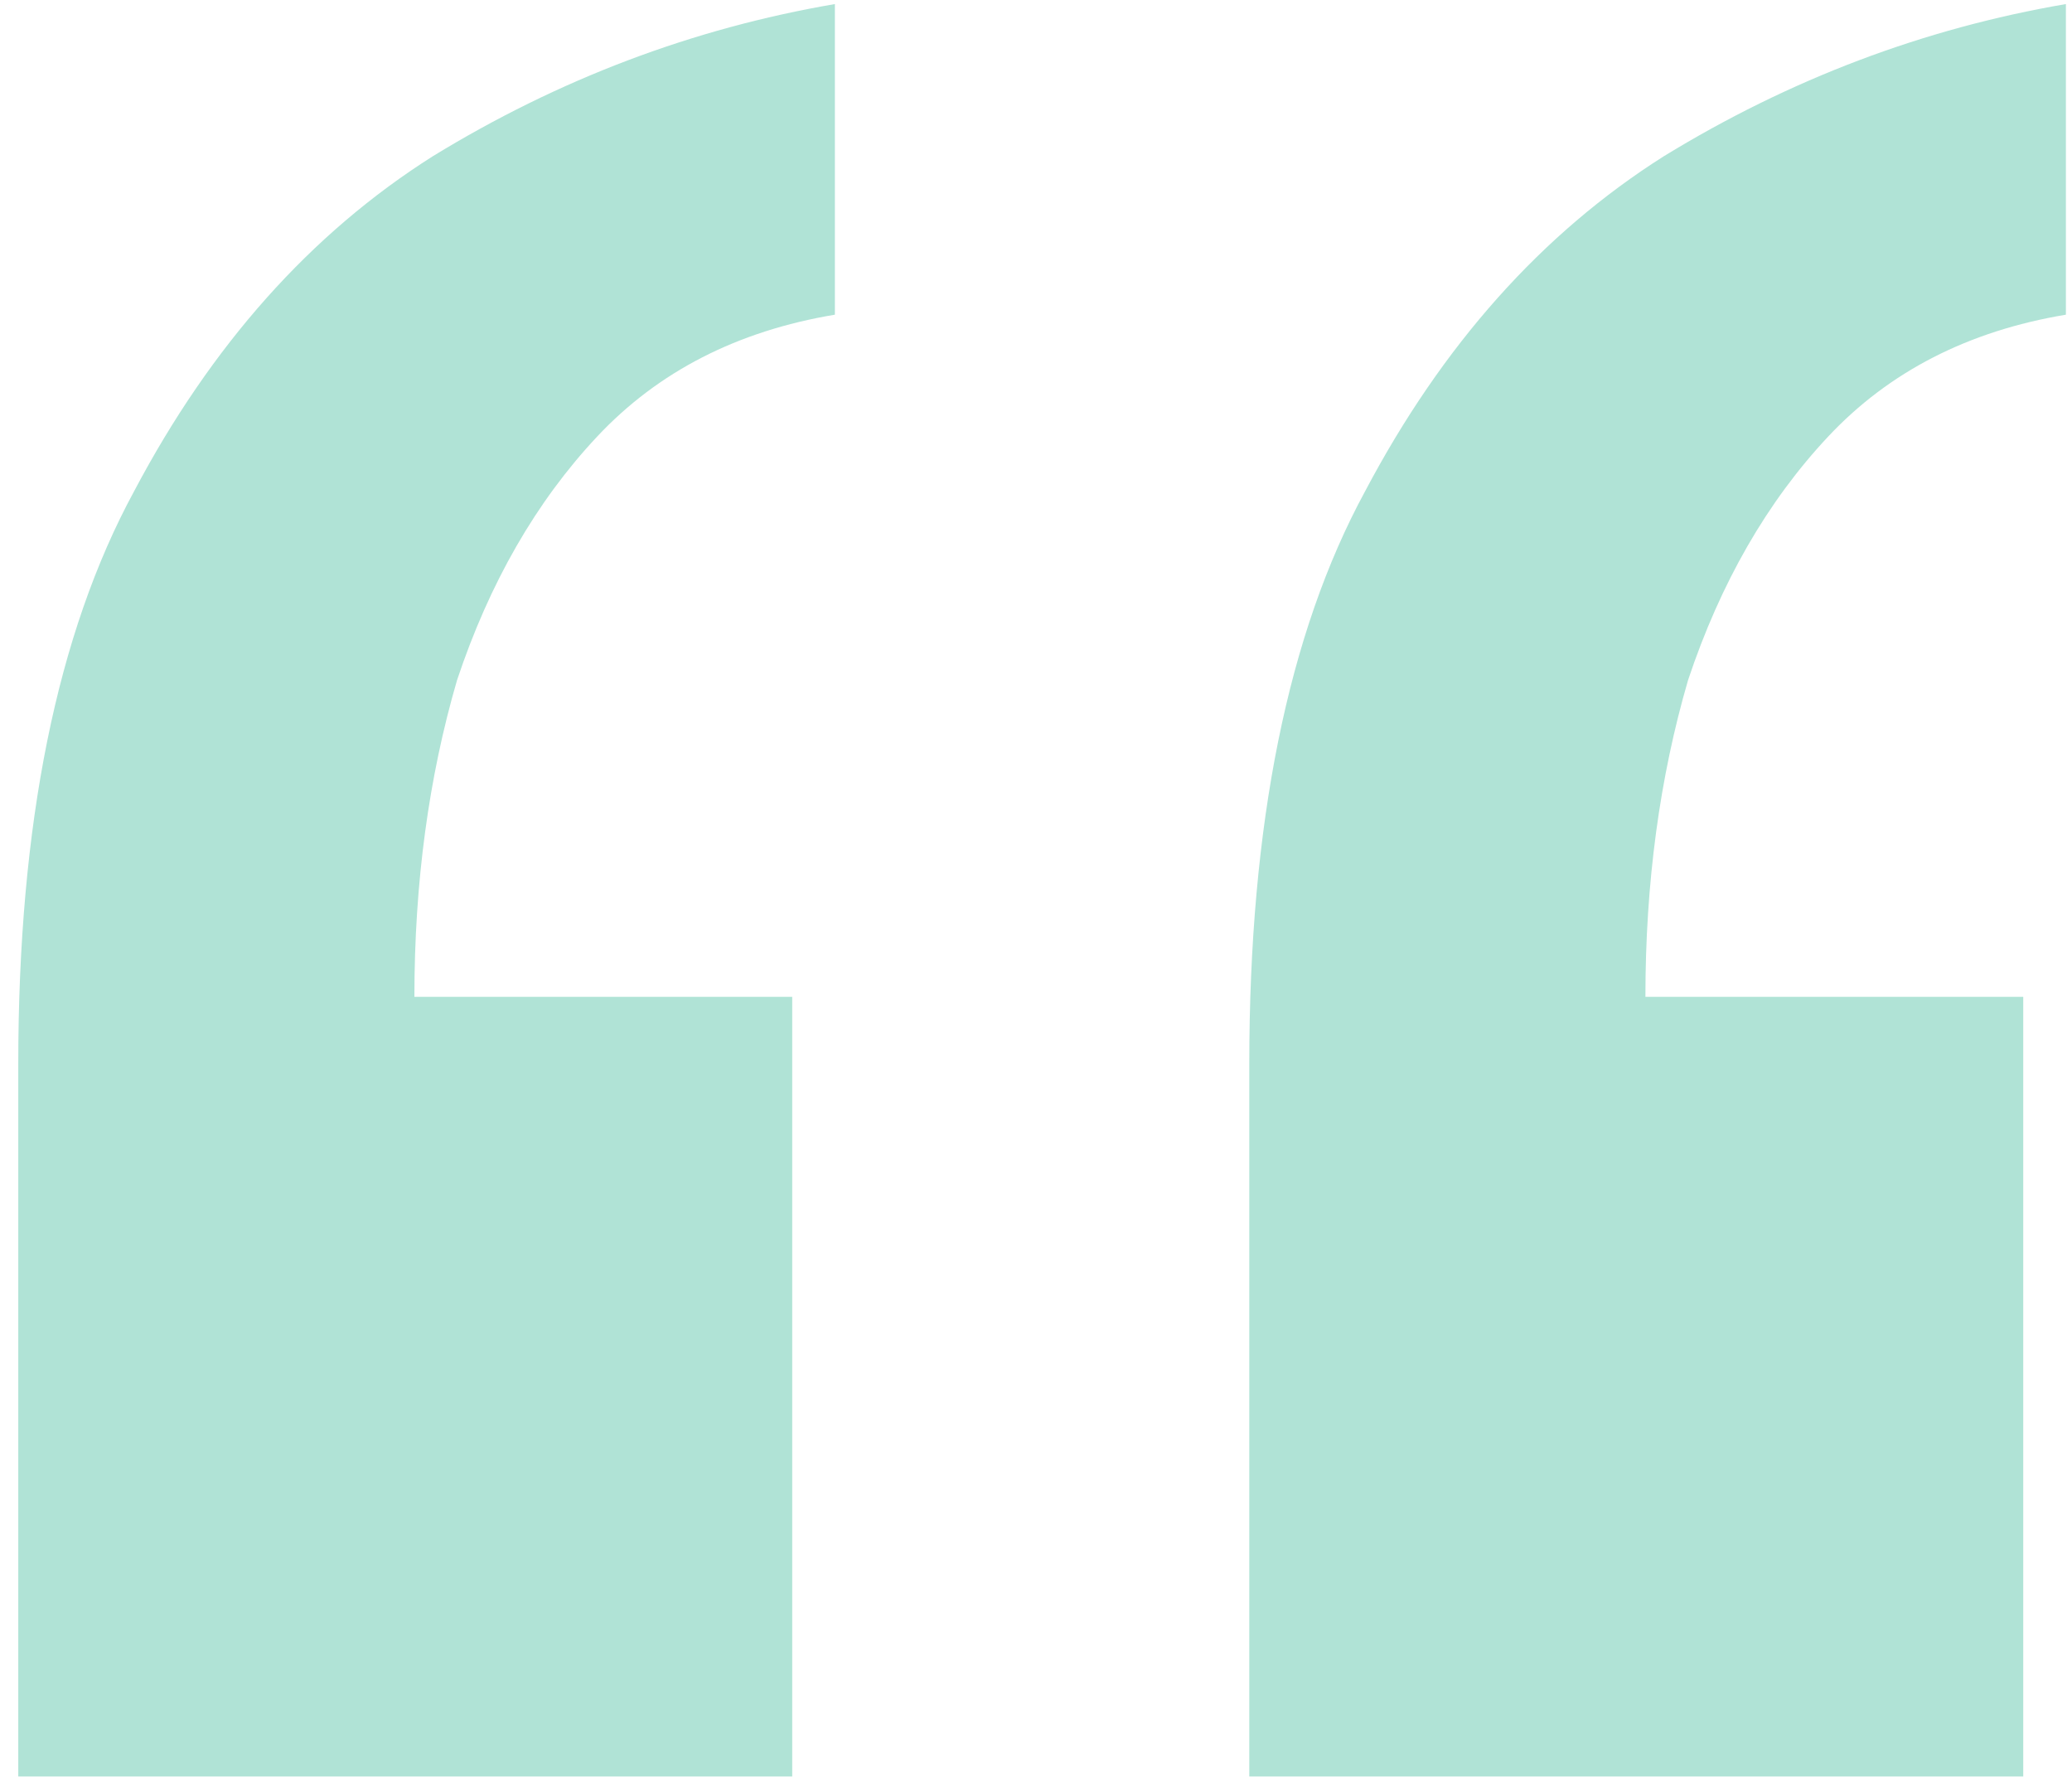 <svg width="225" height="194" viewBox="0 0 225 194" fill="none" xmlns="http://www.w3.org/2000/svg">
<path d="M224.337 0.441V34.17C213.749 35.934 205.146 40.343 198.528 47.398C191.911 54.452 186.837 63.27 183.308 73.852C180.22 84.434 178.676 95.898 178.676 108.243H219.705V192.898H135.661V115.518C135.661 89.505 139.852 68.782 148.234 53.35C156.617 37.477 167.426 25.352 180.661 16.975C194.337 8.598 208.896 3.086 224.337 0.441ZM90.661 0.441V34.17C80.073 35.934 71.47 40.343 64.852 47.398C58.234 54.452 53.161 63.27 49.631 73.852C46.543 84.434 44.999 95.898 44.999 108.243H86.028V192.898H1.984V115.518C1.984 89.505 6.176 68.782 14.558 53.35C22.94 37.477 33.749 25.352 46.984 16.975C60.661 8.598 75.22 3.086 90.661 0.441Z" fill="#B0E3D6"/>
</svg>

